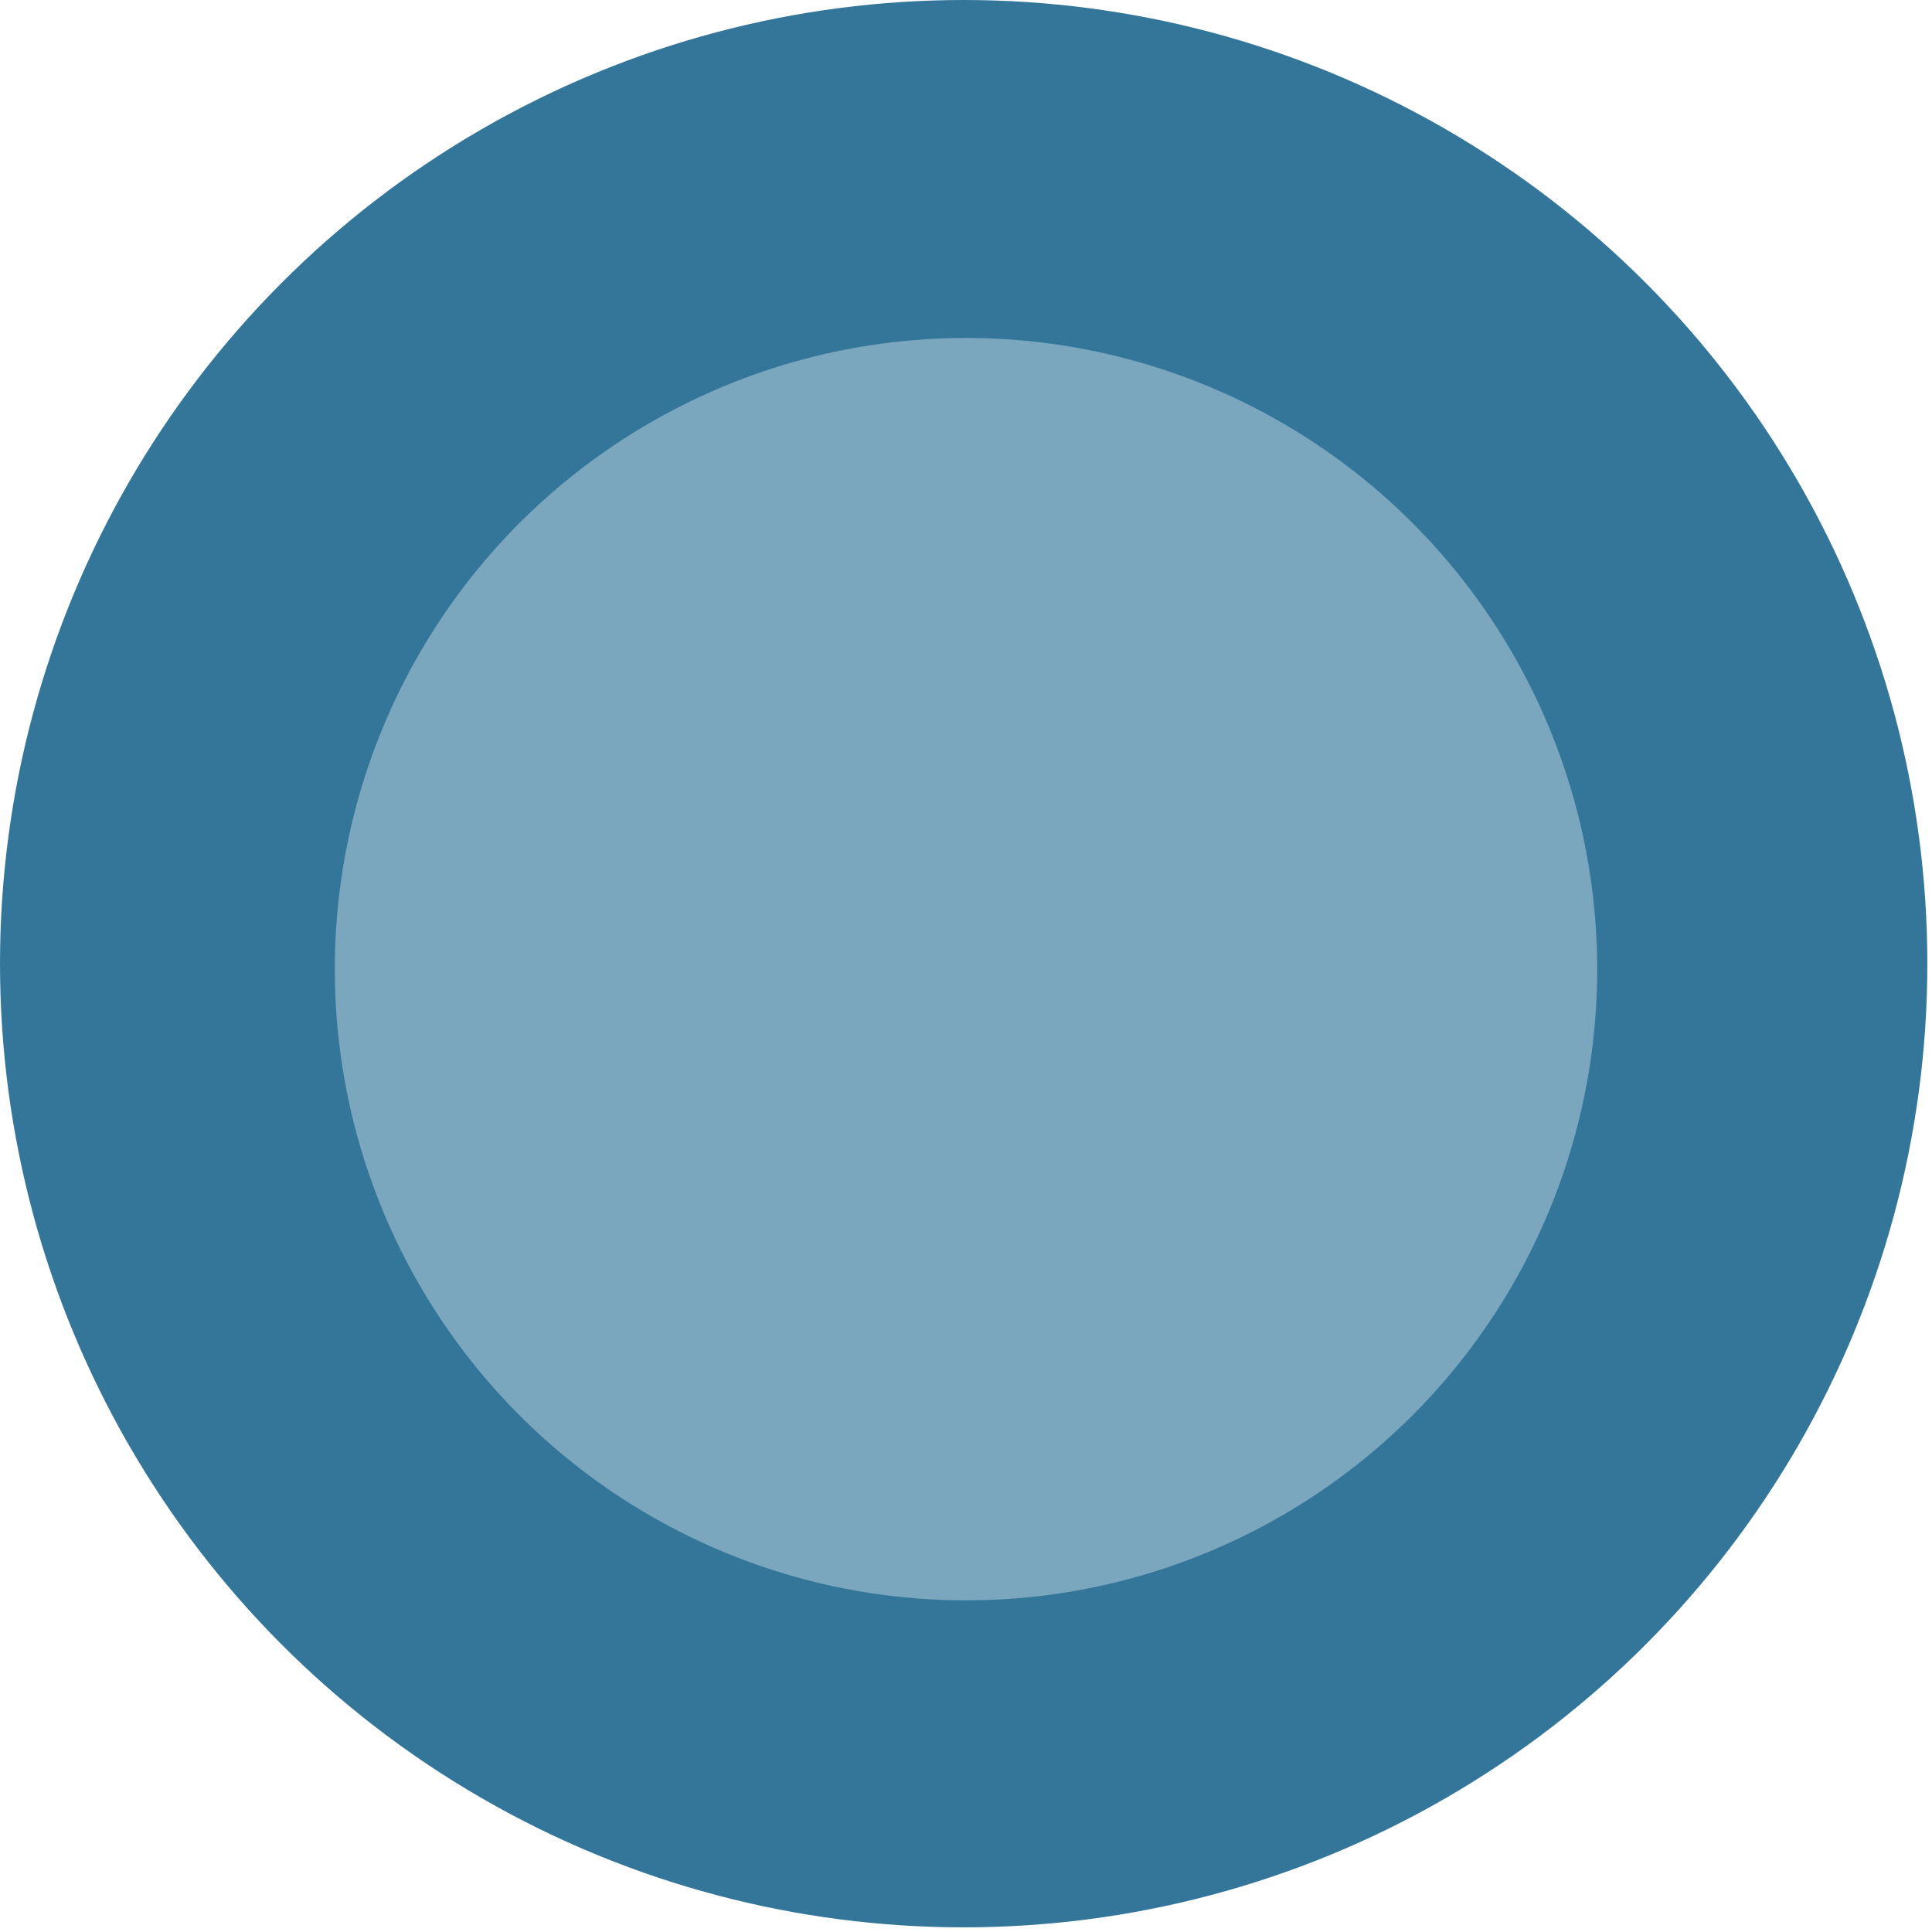 <svg width="176" height="176" viewBox="0 0 176 176" fill="none" xmlns="http://www.w3.org/2000/svg">
<circle cx="87.788" cy="87.788" r="87.788" fill="#34769A"/>
<circle opacity="0.7" cx="88" cy="88.288" r="57.5" fill="#99BBCD"/>
</svg>

